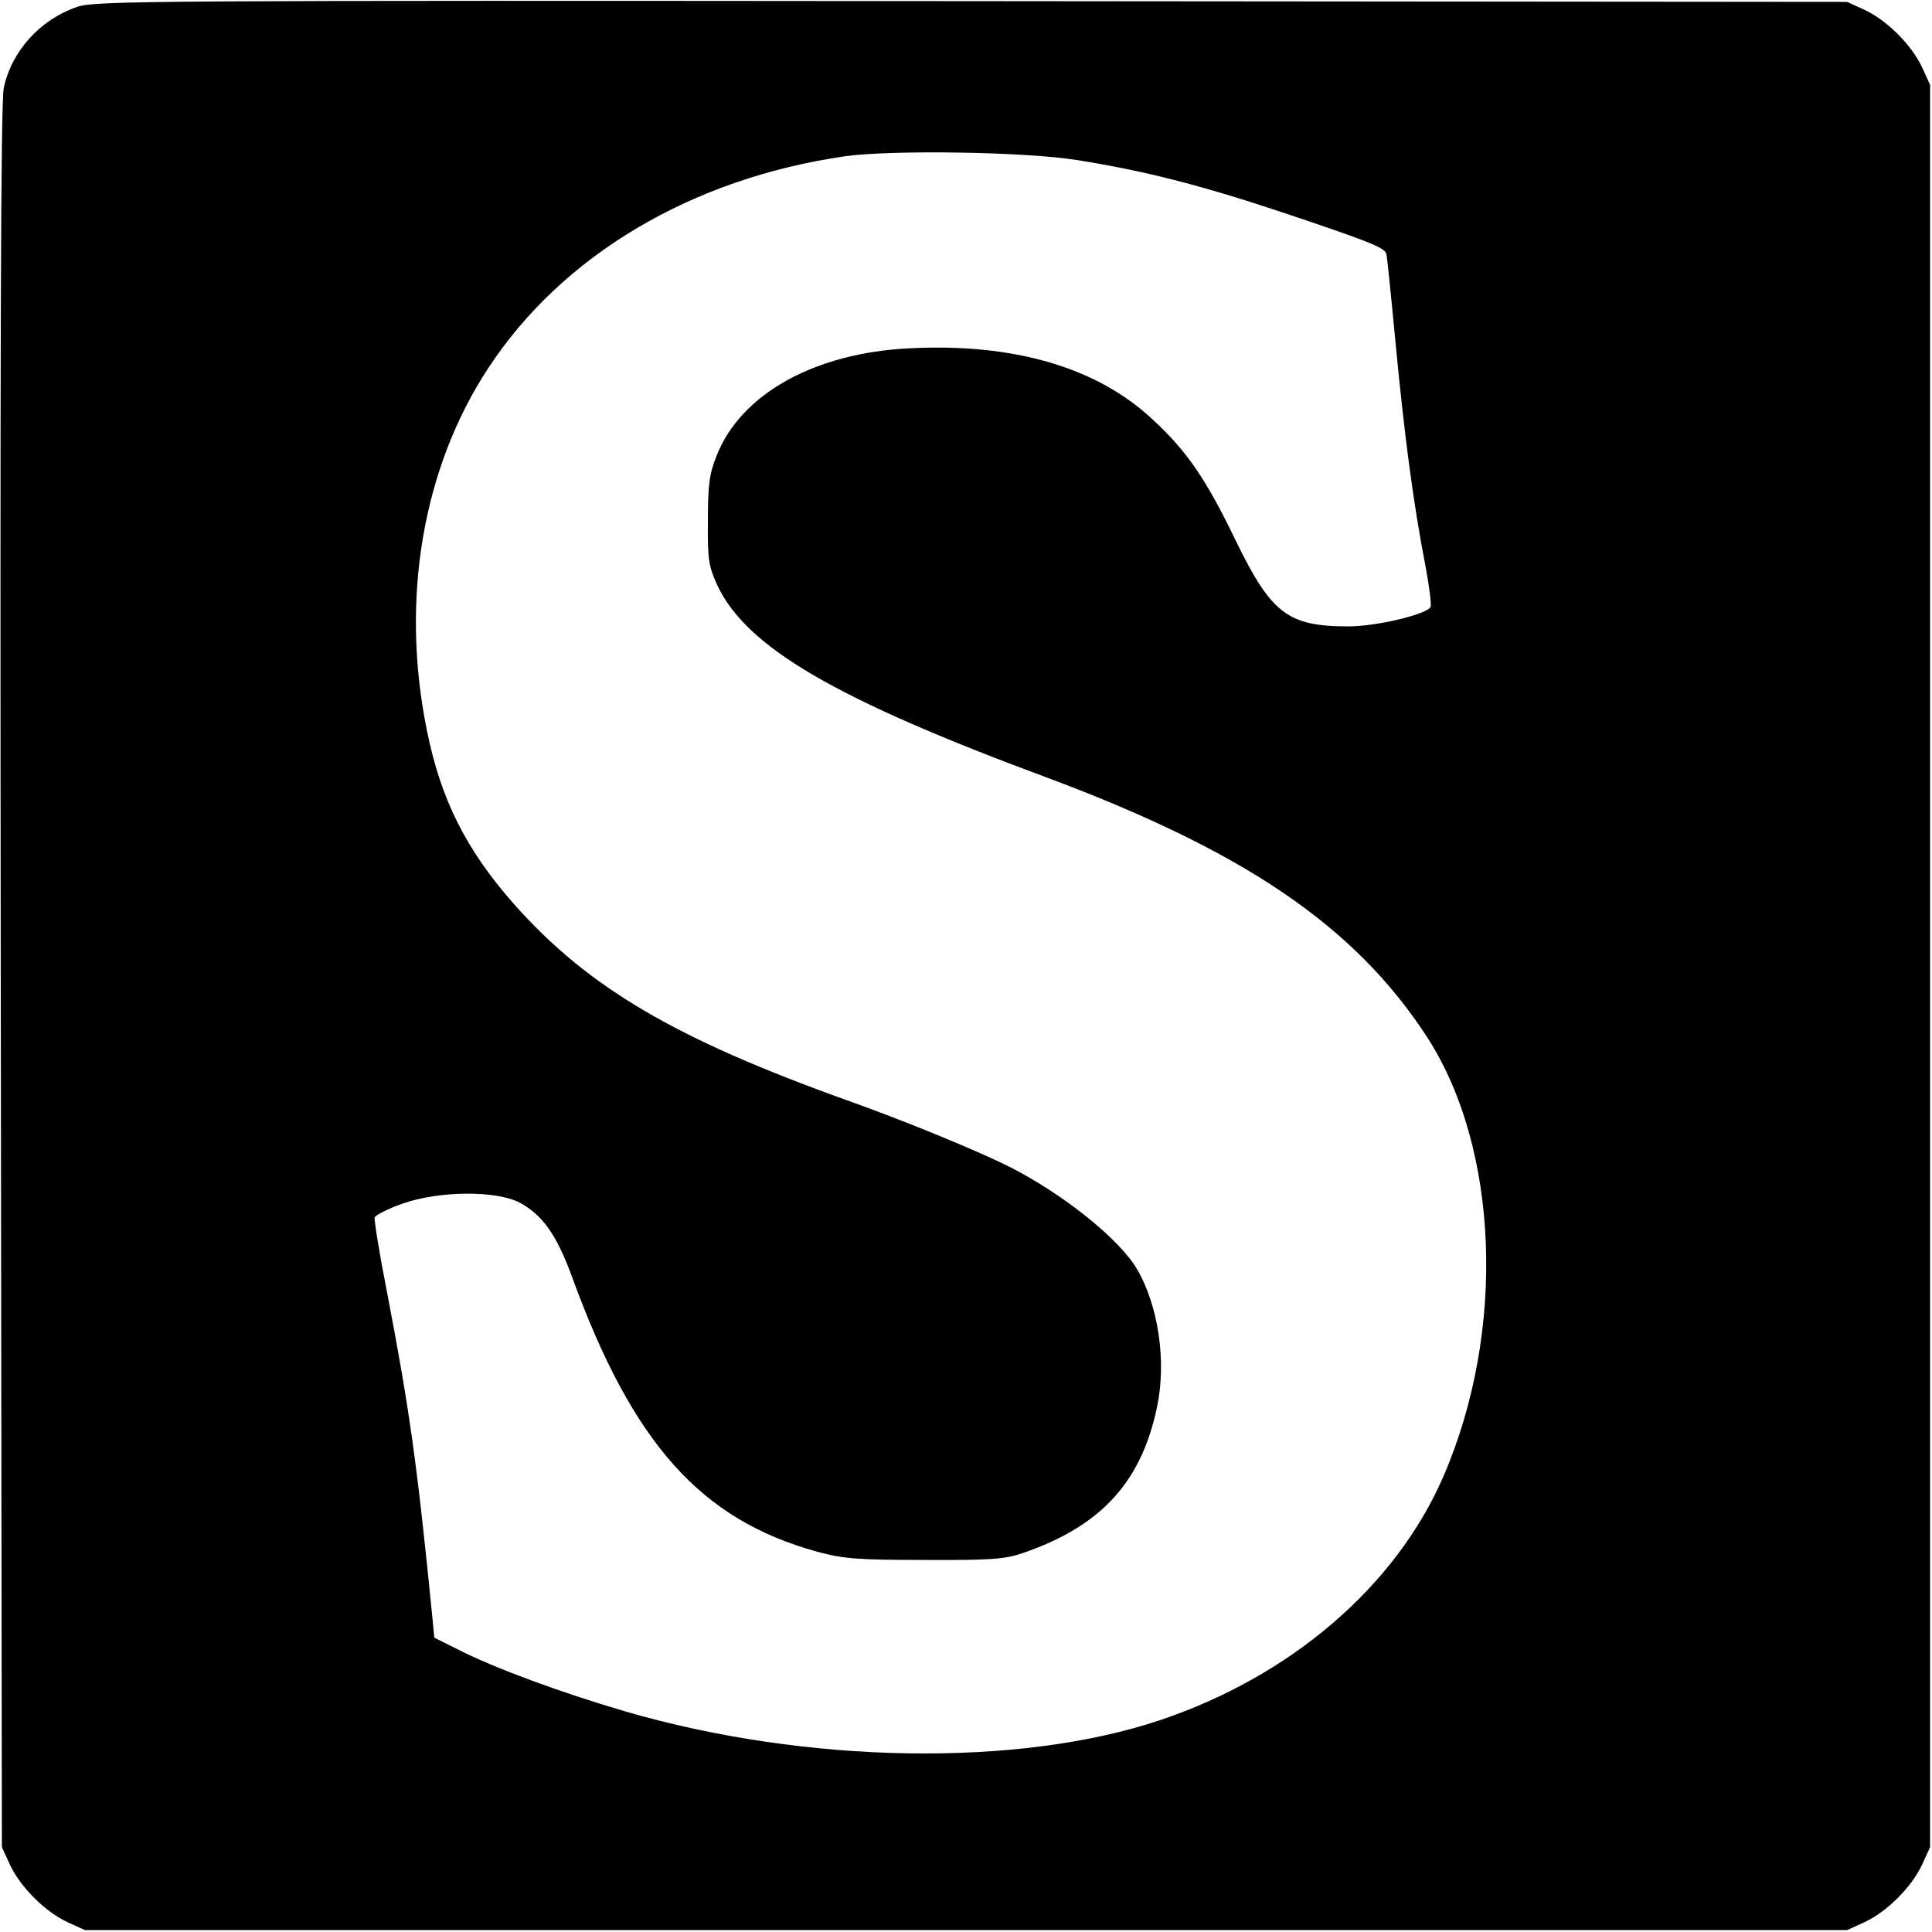 <?xml version="1.0" standalone="no"?>
<!DOCTYPE svg PUBLIC "-//W3C//DTD SVG 20010904//EN"
 "http://www.w3.org/TR/2001/REC-SVG-20010904/DTD/svg10.dtd">
<svg version="1.0" xmlns="http://www.w3.org/2000/svg"
 width="512pt" height="512pt" viewBox="0 0 512 512"
 preserveAspectRatio="xMidYMid meet">
<g transform="translate(0,512) scale(0.1,-0.1)"
fill="#000000" stroke="none">
<path d="M205 5102 c-99 -34 -174 -117 -195 -215 -8 -37 -10 -701 -8 -2357 l3
-2305 21 -46 c28 -60 93 -125 153 -153 l46 -21 2335 0 2335 0 46 21 c60 28
125 93 153 153 l21 46 0 2335 0 2335 -21 46 c-28 60 -93 125 -153 153 l-46 21
-2320 2 c-2180 2 -2323 1 -2370 -15z m2648 -406 c178 -28 329 -67 537 -136
236 -79 280 -96 284 -113 2 -7 13 -115 25 -242 23 -241 47 -423 79 -587 10
-54 16 -101 13 -107 -13 -20 -144 -51 -218 -51 -160 0 -204 34 -298 227 -78
162 -129 237 -220 321 -147 138 -367 203 -644 189 -252 -12 -448 -121 -512
-285 -19 -47 -23 -77 -23 -172 -1 -104 2 -120 25 -171 77 -164 311 -301 869
-508 527 -196 820 -395 1011 -688 192 -295 211 -781 44 -1166 -126 -291 -405
-530 -752 -646 -374 -125 -935 -116 -1414 23 -168 49 -348 115 -446 165 l-62
31 -5 52 c-41 414 -61 554 -121 867 -20 101 -34 189 -32 195 3 6 36 23 73 36
95 34 248 36 311 3 61 -33 98 -85 139 -197 161 -442 341 -643 649 -728 70 -19
106 -22 285 -22 176 -1 213 2 260 18 207 71 314 187 356 386 26 121 4 270 -53
367 -47 80 -196 199 -338 271 -88 44 -281 123 -430 176 -455 163 -685 298
-881 518 -127 143 -196 278 -233 464 -70 346 -11 693 162 957 196 300 539 504
947 563 122 17 476 12 613 -10z"/>
</g>
</svg>
